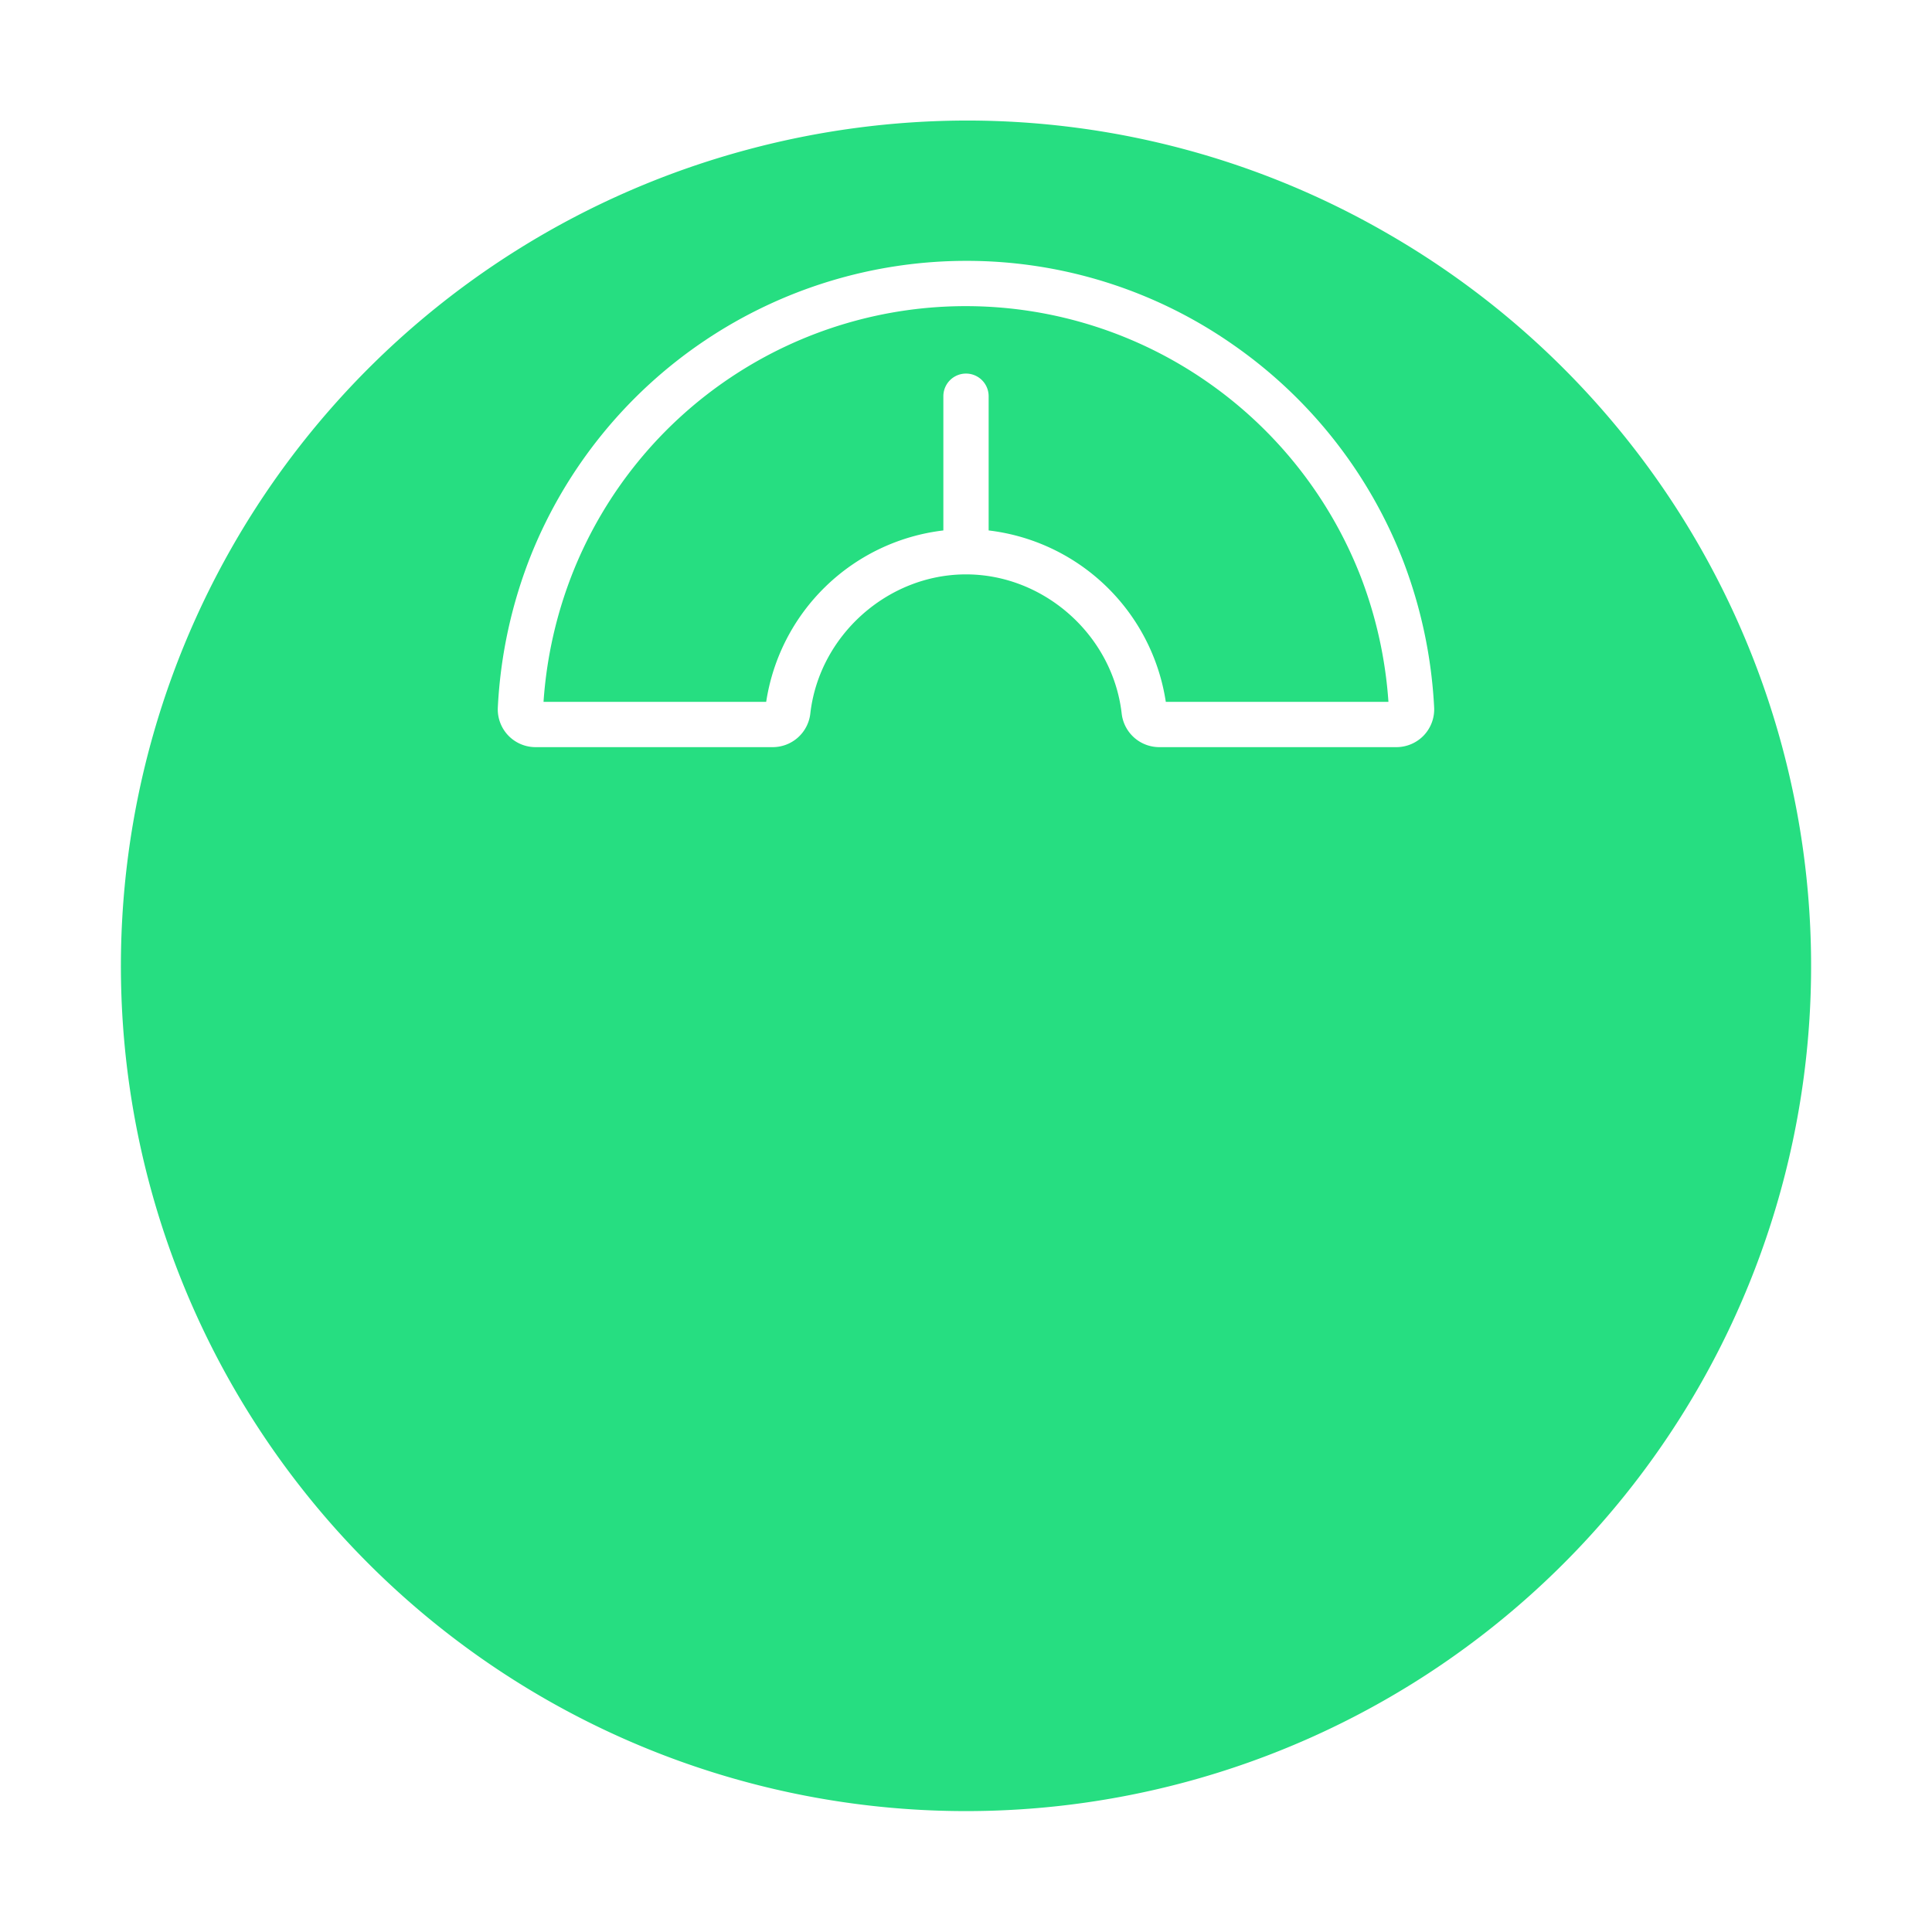 <svg width="512" height="512" xmlns="http://www.w3.org/2000/svg">
 <title>weight machine</title>

 <g>
  <title>background</title>
  <rect fill="none" id="canvas_background" height="402" width="582" y="-1" x="-1"/>
 </g>
 <g>
  <title>Layer 1</title>
  <path fill="#26de81" id="svg_1" d="m320.064,101.3a112.08,112.08 0 0 0 -168.064,49.925a113.87,113.87 0 0 0 -7.959,34.775l59.007,0a53.913,53.913 0 0 1 46.952,-45.428l0,-35.572a6,6 0 0 1 12,0l0,35.572a53.91,53.91 0 0 1 46.951,45.428l59,0a114.3,114.3 0 0 0 -7.314,-33.1a112.565,112.565 0 0 0 -40.573,-51.6z"/>
  <path fill="#26de81" id="svg_2" d="m367.981,62.044a222.666,222.666 0 0 0 -111.618,-30.1a225.2,225.2 0 0 0 -58.329,7.727a223.962,223.962 0 0 0 -54.014,410.285a223.961,223.961 0 0 0 223.961,-387.912zm9.348,132.839a10.057,10.057 0 0 1 -7.26,3.117l-62.876,0a10.036,10.036 0 0 1 -9.94,-8.929c-2.375,-20.666 -20.5,-36.854 -41.253,-36.854s-38.879,16.188 -41.254,36.854a10.036,10.036 0 0 1 -9.94,8.929l-62.878,0a10.006,10.006 0 0 1 -10,-10.5a126.133,126.133 0 0 1 8.956,-40.8a124.379,124.379 0 0 1 115.116,-77.57a123.191,123.191 0 0 1 70.94,22.333a124.508,124.508 0 0 1 44.88,57.089a126.653,126.653 0 0 1 8.244,38.945a10.028,10.028 0 0 1 -2.735,7.386z"/>
 </g>
</svg>